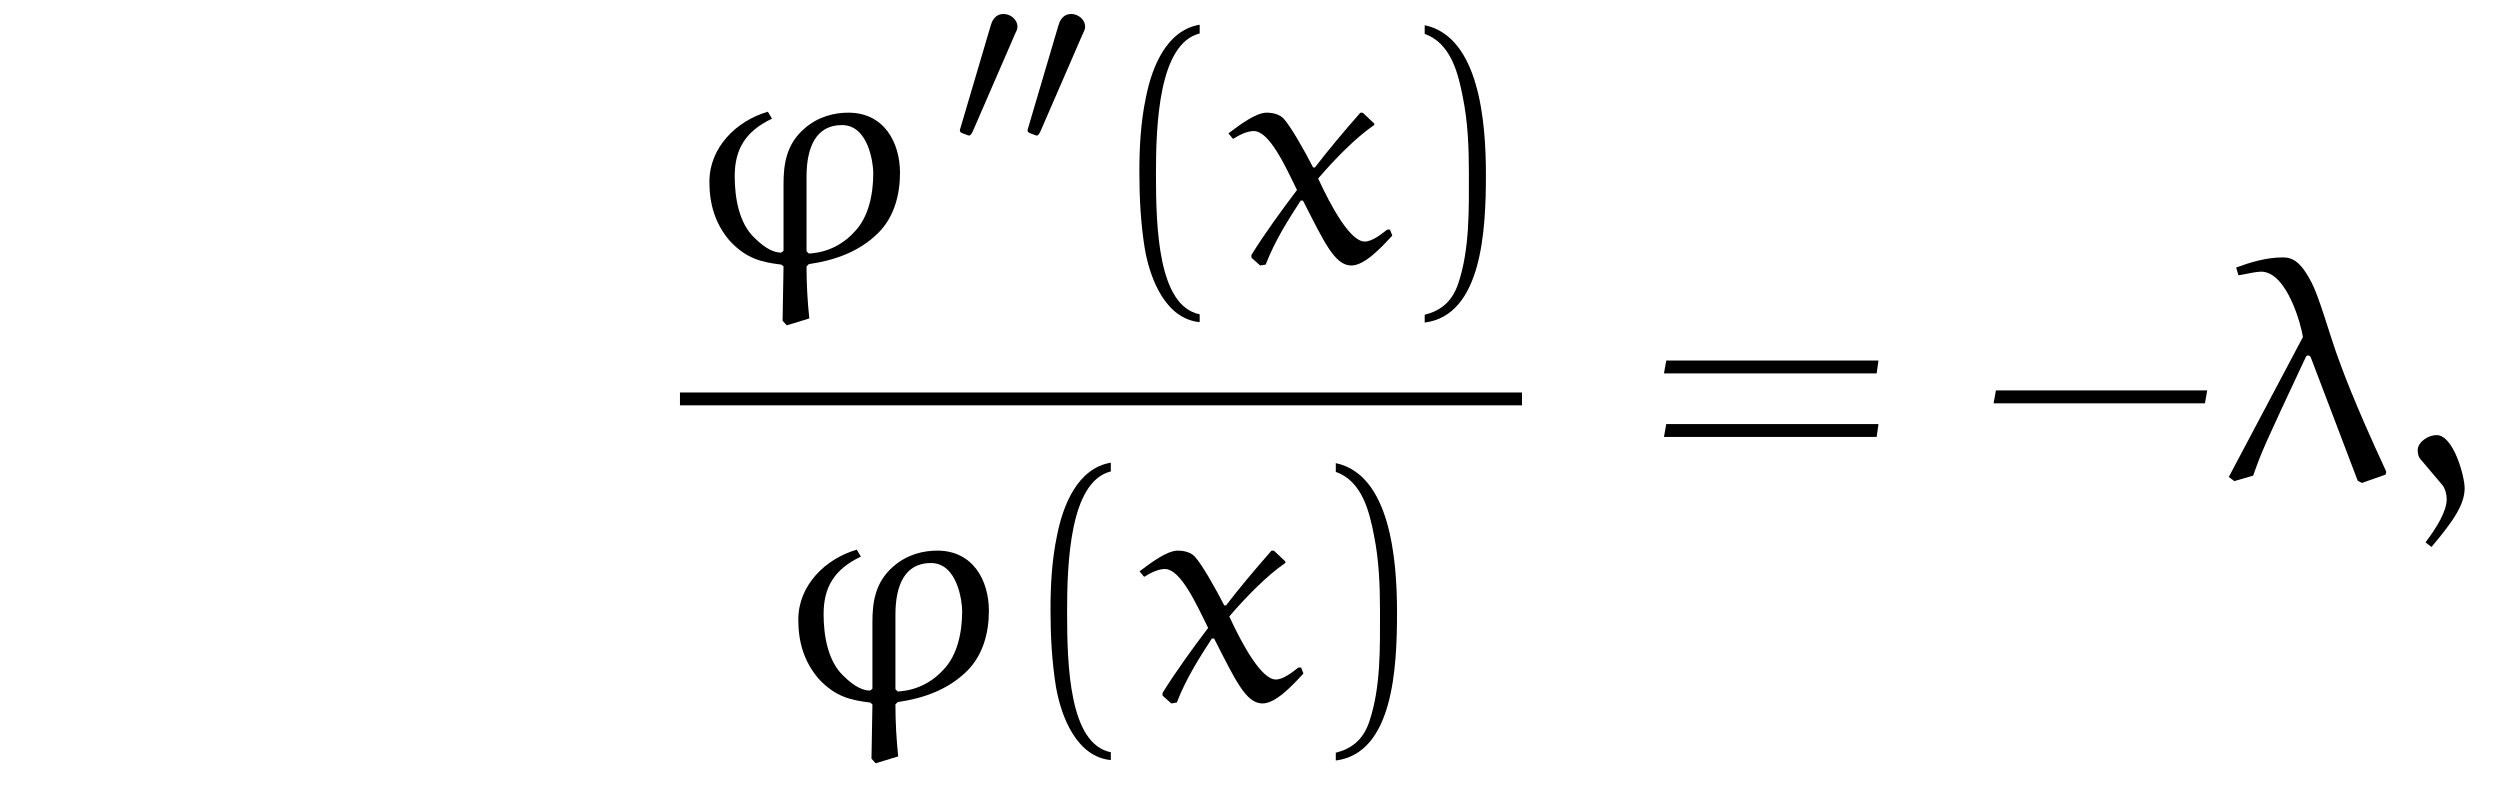 <?xml version="1.0" encoding="UTF-8"?>
<svg xmlns="http://www.w3.org/2000/svg" xmlns:xlink="http://www.w3.org/1999/xlink" viewBox="0 0 84.85 26.975" version="1.2">
<defs>
<g>
<symbol overflow="visible" id="glyph0-0">
<path style="stroke:none;" d=""/>
</symbol>
<symbol overflow="visible" id="glyph0-1">
<path style="stroke:none;" d="M 3.484 2 L 3.625 2.156 L 4.391 1.922 C 4.328 1.328 4.297 0.75 4.297 0.156 L 4.375 0.078 C 5.25 -0.047 6.094 -0.344 6.734 -0.984 C 7.266 -1.516 7.469 -2.266 7.469 -3.016 C 7.469 -4.062 6.922 -5.062 5.719 -5.062 C 5.25 -5.062 4.703 -4.938 4.234 -4.531 C 3.594 -3.984 3.516 -3.281 3.516 -2.625 L 3.516 -0.375 L 3.438 -0.312 C 3.234 -0.312 2.938 -0.406 2.531 -0.812 C 2 -1.312 1.859 -2.188 1.859 -2.906 C 1.859 -3.797 2.203 -4.422 3.125 -4.859 L 2.984 -5.094 C 1.906 -4.781 1 -3.875 1 -2.719 C 1 -1.969 1.188 -1.312 1.672 -0.734 C 2.25 -0.094 2.797 0.016 3.438 0.094 L 3.516 0.156 Z M 4.375 -0.281 L 4.297 -0.359 L 4.297 -2.891 C 4.297 -3.875 4.609 -4.641 5.5 -4.641 C 6.406 -4.641 6.562 -3.328 6.562 -3.016 C 6.562 -2.297 6.406 -1.5 5.906 -1 C 5.5 -0.562 4.969 -0.312 4.375 -0.281 Z M 4.375 -0.281 "/>
</symbol>
<symbol overflow="visible" id="glyph0-2">
<path style="stroke:none;" d="M 4.609 -5.031 C 4.578 -5.062 4.562 -5.062 4.531 -5.062 C 4.5 -5.062 4.484 -5.062 4.469 -5.031 C 3.984 -4.484 3.344 -3.719 2.953 -3.203 L 2.891 -3.203 C 2.578 -3.812 2.125 -4.609 1.891 -4.859 C 1.75 -5.016 1.5 -5.062 1.312 -5.062 C 0.953 -5.062 0.406 -4.656 0.016 -4.359 L 0.172 -4.172 C 0.375 -4.297 0.641 -4.438 0.875 -4.438 C 1.406 -4.438 1.938 -3.266 2.344 -2.438 C 1.812 -1.734 1.266 -0.984 0.797 -0.234 L 0.797 -0.141 L 1.094 0.125 L 1.281 0.094 C 1.609 -0.75 2.047 -1.422 2.469 -2.078 L 2.547 -2.078 C 3.266 -0.672 3.625 0.125 4.188 0.125 C 4.641 0.125 5.203 -0.484 5.578 -0.891 L 5.5 -1.094 L 5.406 -1.094 C 5.188 -0.922 4.891 -0.688 4.641 -0.688 C 4.156 -0.688 3.516 -1.844 3.062 -2.828 C 3.625 -3.484 4.328 -4.203 4.938 -4.625 C 4.969 -4.641 4.969 -4.641 4.969 -4.672 C 4.969 -4.688 4.953 -4.719 4.938 -4.719 Z M 4.609 -5.031 "/>
</symbol>
<symbol overflow="visible" id="glyph0-3">
<path style="stroke:none;" d="M 4.609 0.047 L 4.75 0.125 L 5.547 -0.156 C 5.547 -0.156 5.578 -0.203 5.578 -0.25 C 5.578 -0.266 5.562 -0.281 5.562 -0.297 C 4.453 -2.688 4.078 -3.75 3.875 -4.312 C 3.625 -5.031 3.297 -6.188 3.047 -6.672 C 2.703 -7.344 2.422 -7.531 2.078 -7.531 C 1.5 -7.531 0.953 -7.359 0.484 -7.188 L 0.562 -6.922 C 0.812 -6.969 1.172 -7.047 1.328 -7.047 C 2.219 -7.047 2.703 -5.188 2.75 -4.828 L 0.234 -0.078 L 0.422 0.062 L 1.062 -0.125 C 1.359 -0.969 1.453 -1.172 2.844 -4.141 C 2.859 -4.172 2.875 -4.203 2.922 -4.203 C 2.969 -4.203 3 -4.172 3.016 -4.141 Z M 4.609 0.047 "/>
</symbol>
<symbol overflow="visible" id="glyph0-4">
<path style="stroke:none;" d="M 1.203 2.297 C 1.969 1.391 2.328 0.844 2.328 0.297 C 2.328 -0.094 1.953 -1.5 1.375 -1.5 C 1.094 -1.5 0.734 -1.266 0.734 -0.984 C 0.734 -0.875 0.766 -0.75 0.812 -0.703 L 1.578 0.203 C 1.672 0.328 1.719 0.516 1.719 0.672 C 1.719 1.094 1.375 1.641 1 2.141 Z M 1.203 2.297 "/>
</symbol>
<symbol overflow="visible" id="glyph1-0">
<path style="stroke:none;" d=""/>
</symbol>
<symbol overflow="visible" id="glyph1-1">
<path style="stroke:none;" d="M 2.109 -3.781 C 2.156 -3.875 2.188 -3.938 2.188 -4.016 C 2.188 -4.281 1.938 -4.453 1.719 -4.453 C 1.406 -4.453 1.312 -4.172 1.281 -4.062 L 0.266 -0.625 C 0.234 -0.531 0.234 -0.516 0.234 -0.5 C 0.234 -0.438 0.281 -0.422 0.359 -0.391 C 0.516 -0.328 0.531 -0.328 0.547 -0.328 C 0.562 -0.328 0.609 -0.328 0.672 -0.469 Z M 2.109 -3.781 "/>
</symbol>
<symbol overflow="visible" id="glyph2-0">
<path style="stroke:none;" d=""/>
</symbol>
<symbol overflow="visible" id="glyph2-1">
<path style="stroke:none;" d="M 3.281 1.781 C 1.875 1.5 1.797 -1.141 1.797 -2.984 C 1.797 -4.641 1.891 -7.406 3.281 -7.75 L 3.281 -8.047 C 2.156 -7.859 1.656 -6.609 1.453 -5.562 C 1.281 -4.75 1.234 -3.891 1.234 -3.047 C 1.234 -2.172 1.281 -1.281 1.422 -0.422 C 1.609 0.625 2.141 1.938 3.281 2.047 Z M 3.281 1.781 "/>
</symbol>
<symbol overflow="visible" id="glyph2-2">
<path style="stroke:none;" d="M 0.938 -7.734 C 1.828 -7.422 2.078 -6.391 2.234 -5.578 C 2.406 -4.734 2.438 -3.859 2.438 -3.016 C 2.438 -1.766 2.469 -0.438 2.078 0.734 C 1.859 1.391 1.438 1.672 0.938 1.797 L 0.938 2.062 C 2.891 1.812 3.016 -1.094 3.016 -2.969 C 3.016 -4.781 2.781 -7.641 0.938 -8.031 Z M 0.938 -7.734 "/>
</symbol>
<symbol overflow="visible" id="glyph2-3">
<path style="stroke:none;" d="M 7.812 -3.594 L 7.875 -4.031 L 0.672 -4.031 L 0.594 -3.594 Z M 7.812 -1.438 L 7.875 -1.875 L 0.672 -1.875 L 0.594 -1.438 Z M 7.812 -1.438 "/>
</symbol>
<symbol overflow="visible" id="glyph2-4">
<path style="stroke:none;" d="M 7.672 -2.578 L 7.75 -3.016 L 0.578 -3.016 L 0.5 -2.578 Z M 7.672 -2.578 "/>
</symbol>
</g>
</defs>
<g id="surface1">
<g style="fill:rgb(0%,0%,0%);fill-opacity:1;">
  <use xlink:href="#glyph0-1" x="23.077" y="8.886"/>
</g>
<g style="fill:rgb(0%,0%,0%);fill-opacity:1;">
  <use xlink:href="#glyph1-1" x="32.344" y="4.928"/>
  <use xlink:href="#glyph1-1" x="34.641" y="4.928"/>
</g>
<g style="fill:rgb(0%,0%,0%);fill-opacity:1;">
  <use xlink:href="#glyph2-1" x="37.436" y="8.886"/>
</g>
<g style="fill:rgb(0%,0%,0%);fill-opacity:1;">
  <use xlink:href="#glyph0-2" x="41.676" y="8.886"/>
</g>
<g style="fill:rgb(0%,0%,0%);fill-opacity:1;">
  <use xlink:href="#glyph2-2" x="47.416" y="8.886"/>
</g>
<path style="fill:none;stroke-width:0.436;stroke-linecap:butt;stroke-linejoin:miter;stroke:rgb(0%,0%,0%);stroke-opacity:1;stroke-miterlimit:10;" d="M 0.001 -0 L 28.579 -0 " transform="matrix(1,0,0,-1,23.077,13.539)"/>
<g style="fill:rgb(0%,0%,0%);fill-opacity:1;">
  <use xlink:href="#glyph0-1" x="26.094" y="23.75"/>
</g>
<g style="fill:rgb(0%,0%,0%);fill-opacity:1;">
  <use xlink:href="#glyph2-1" x="34.42" y="23.75"/>
</g>
<g style="fill:rgb(0%,0%,0%);fill-opacity:1;">
  <use xlink:href="#glyph0-2" x="38.66" y="23.75"/>
</g>
<g style="fill:rgb(0%,0%,0%);fill-opacity:1;">
  <use xlink:href="#glyph2-2" x="44.399" y="23.75"/>
</g>
<g style="fill:rgb(0%,0%,0%);fill-opacity:1;">
  <use xlink:href="#glyph2-3" x="55.881" y="16.267"/>
</g>
<g style="fill:rgb(0%,0%,0%);fill-opacity:1;">
  <use xlink:href="#glyph2-4" x="67.163" y="16.267"/>
</g>
<g style="fill:rgb(0%,0%,0%);fill-opacity:1;">
  <use xlink:href="#glyph0-3" x="75.411" y="16.267"/>
  <use xlink:href="#glyph0-4" x="81.322" y="16.267"/>
</g>
</g>
</svg>
